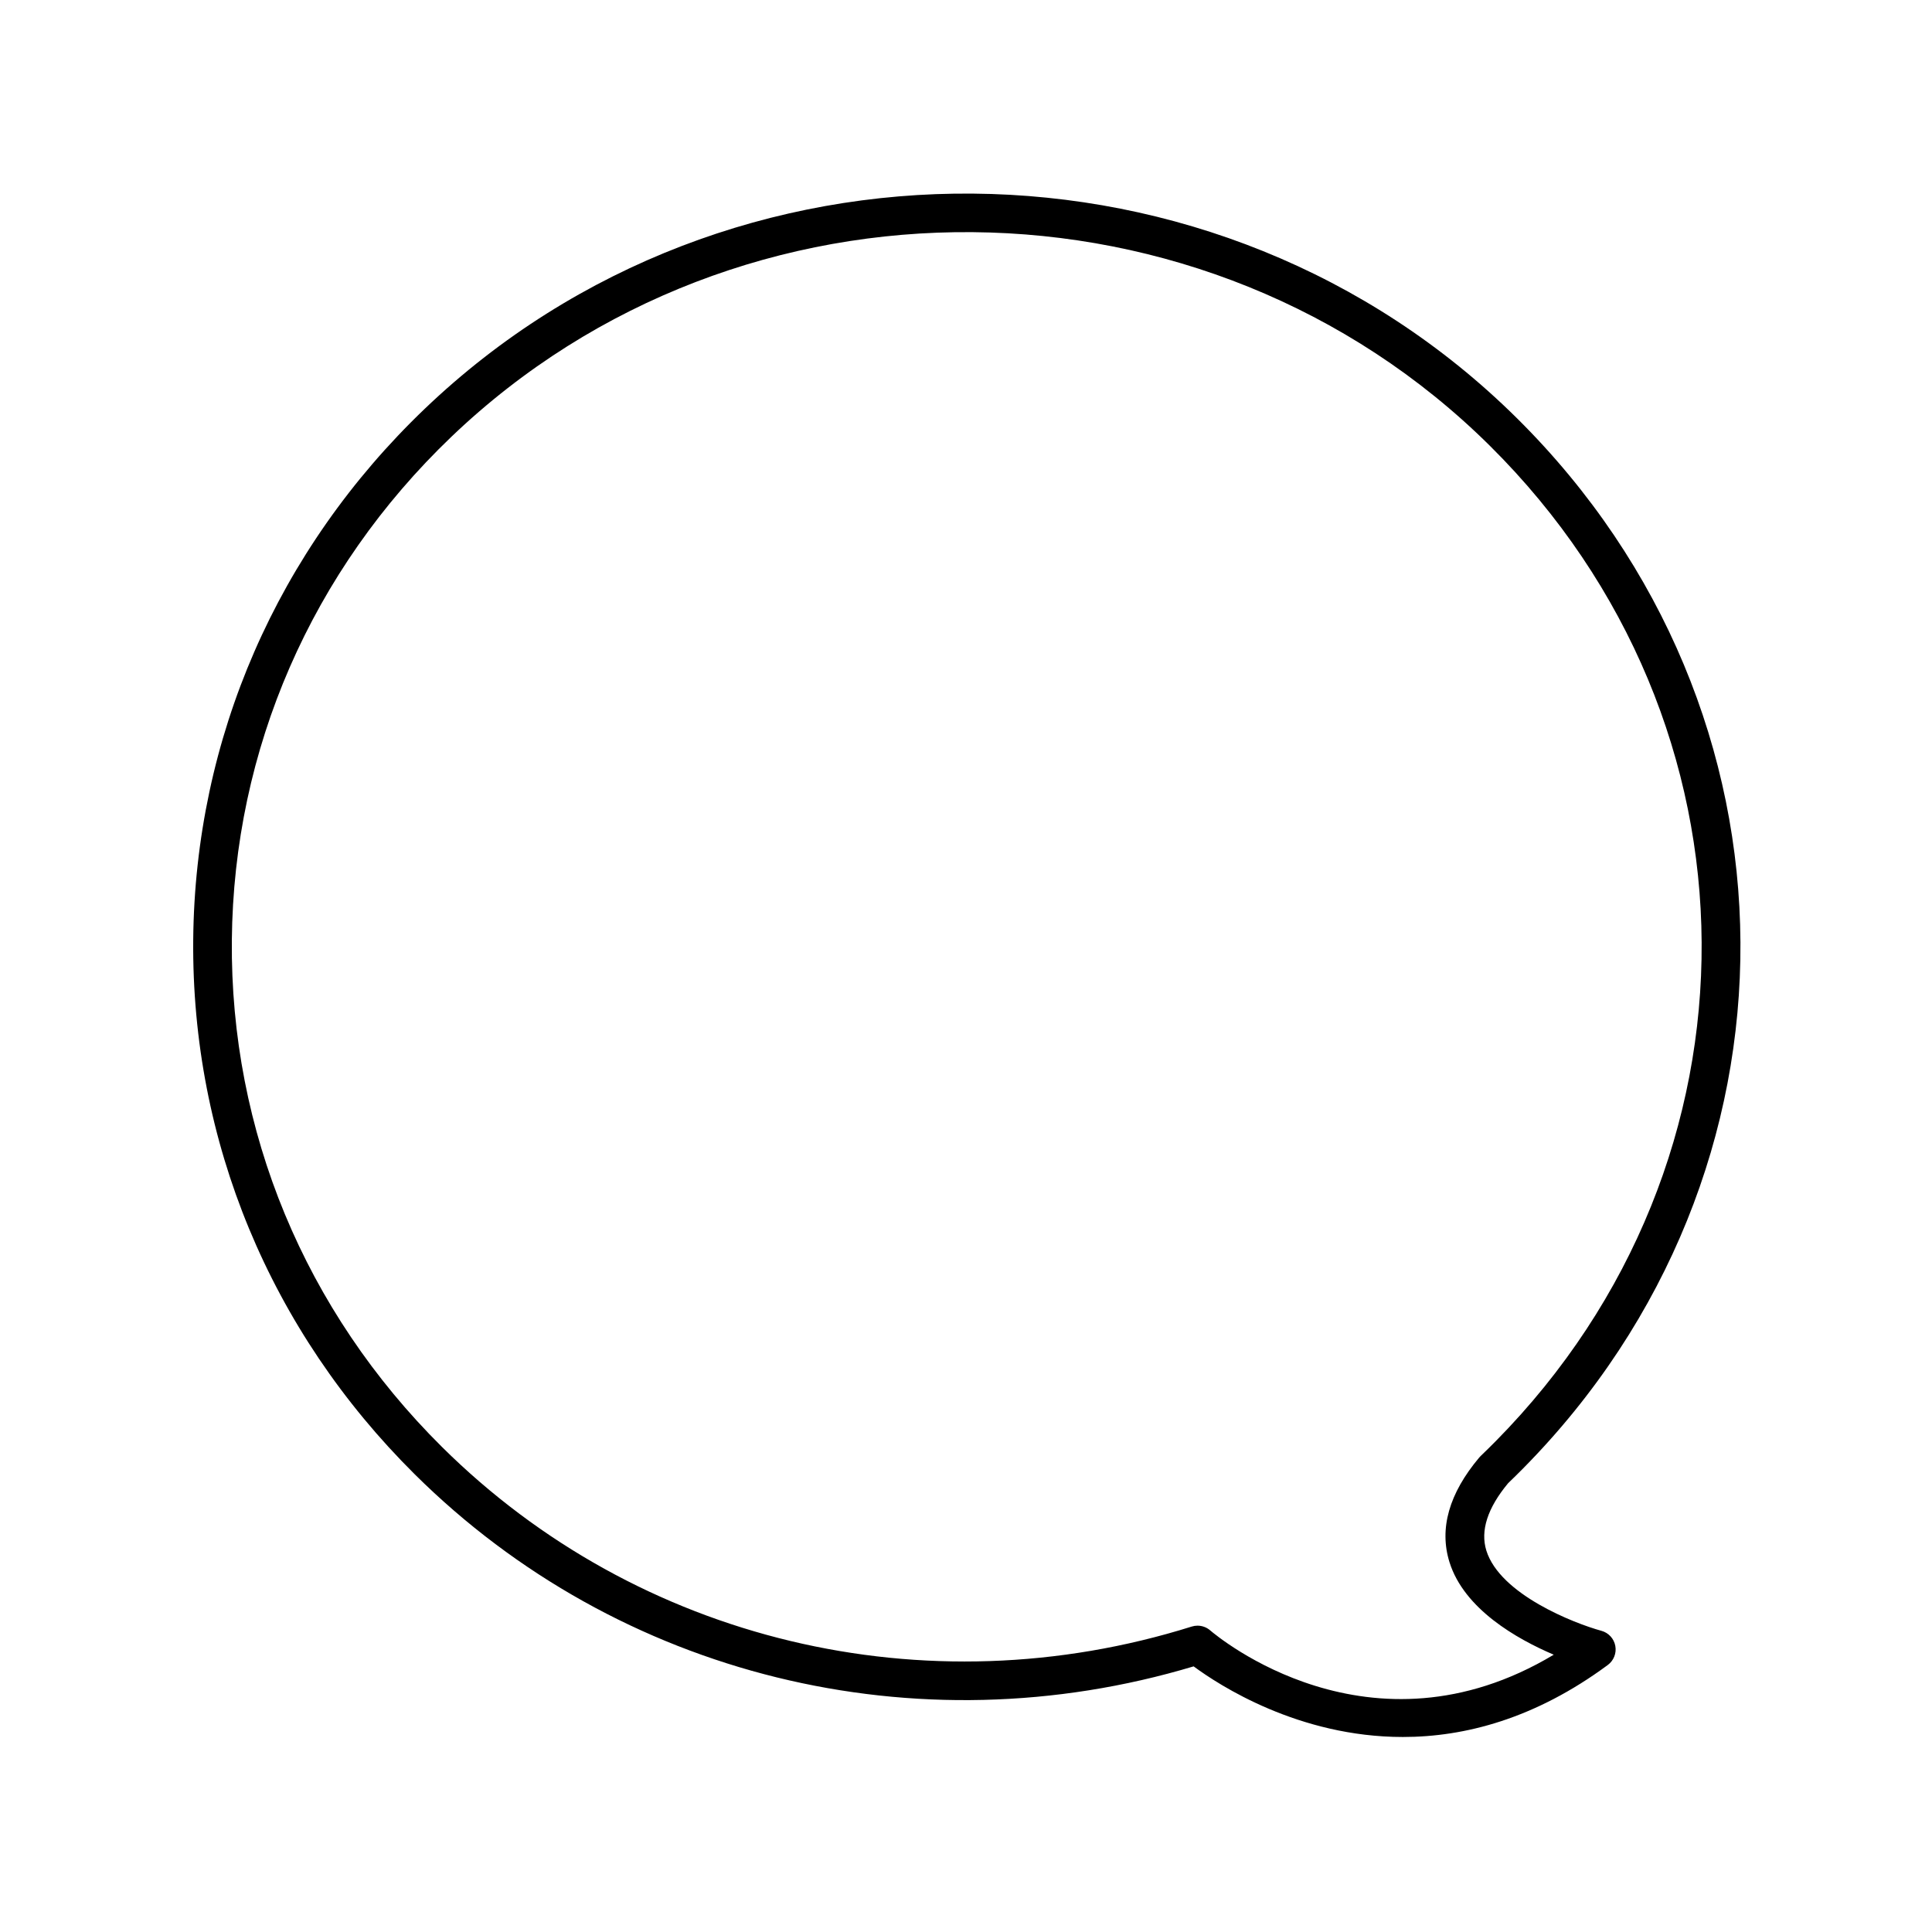 <svg xmlns="http://www.w3.org/2000/svg" xmlns:xlink="http://www.w3.org/1999/xlink" version="1.1" x="0px" y="0px" viewBox="0 0 100 100" style="enable-background:new 0 0 100 100;" xml:space="preserve" aria-hidden="true" width="100px" height="100px"><defs><linearGradient class="cerosgradient" data-cerosgradient="true" id="CerosGradient_idcb350844b" gradientUnits="userSpaceOnUse" x1="50%" y1="100%" x2="50%" y2="0%"><stop offset="0%" stop-color="#d1d1d1"/><stop offset="100%" stop-color="#d1d1d1"/></linearGradient><linearGradient/></defs><path d="M21.98,21.163c-7.631,7.3-11.885,17.06-11.979,27.482  C9.908,59.06,13.982,68.886,21.472,76.314  c10.549,10.46,25.951,14.243,40.31,9.937c1.325,0.979,5.438,3.655,10.83,3.655  c3.193,0,6.834-0.939,10.607-3.727c0.308-0.228,0.459-0.611,0.389-0.988  c-0.07-0.377-0.35-0.68-0.72-0.781c-1.416-0.387-5.247-1.886-5.954-4.15  c-0.321-1.03,0.058-2.204,1.126-3.49c0.265-0.254,0.525-0.511,0.782-0.771  C93.954,60.688,93.816,36.818,78.528,21.658  C63.077,6.336,37.71,6.114,21.98,21.163z M77.419,74.594  c-0.256,0.259-0.517,0.516-0.782,0.77c-0.026,0.025-0.051,0.052-0.074,0.079  c-1.562,1.858-2.079,3.68-1.538,5.414c0.758,2.428,3.488,3.978,5.397,4.79  c-9.505,5.697-17.433-0.959-17.784-1.26c-0.185-0.159-0.418-0.243-0.655-0.243  c-0.1,0-0.2,0.015-0.298,0.046c-13.792,4.326-28.662,0.764-38.806-9.294  c-7.104-7.045-10.967-16.361-10.879-26.231C12.09,38.786,16.125,29.533,23.363,22.608  C38.316,8.302,62.432,8.513,77.12,23.078  C91.613,37.451,91.745,60.079,77.419,74.594z"/></svg>